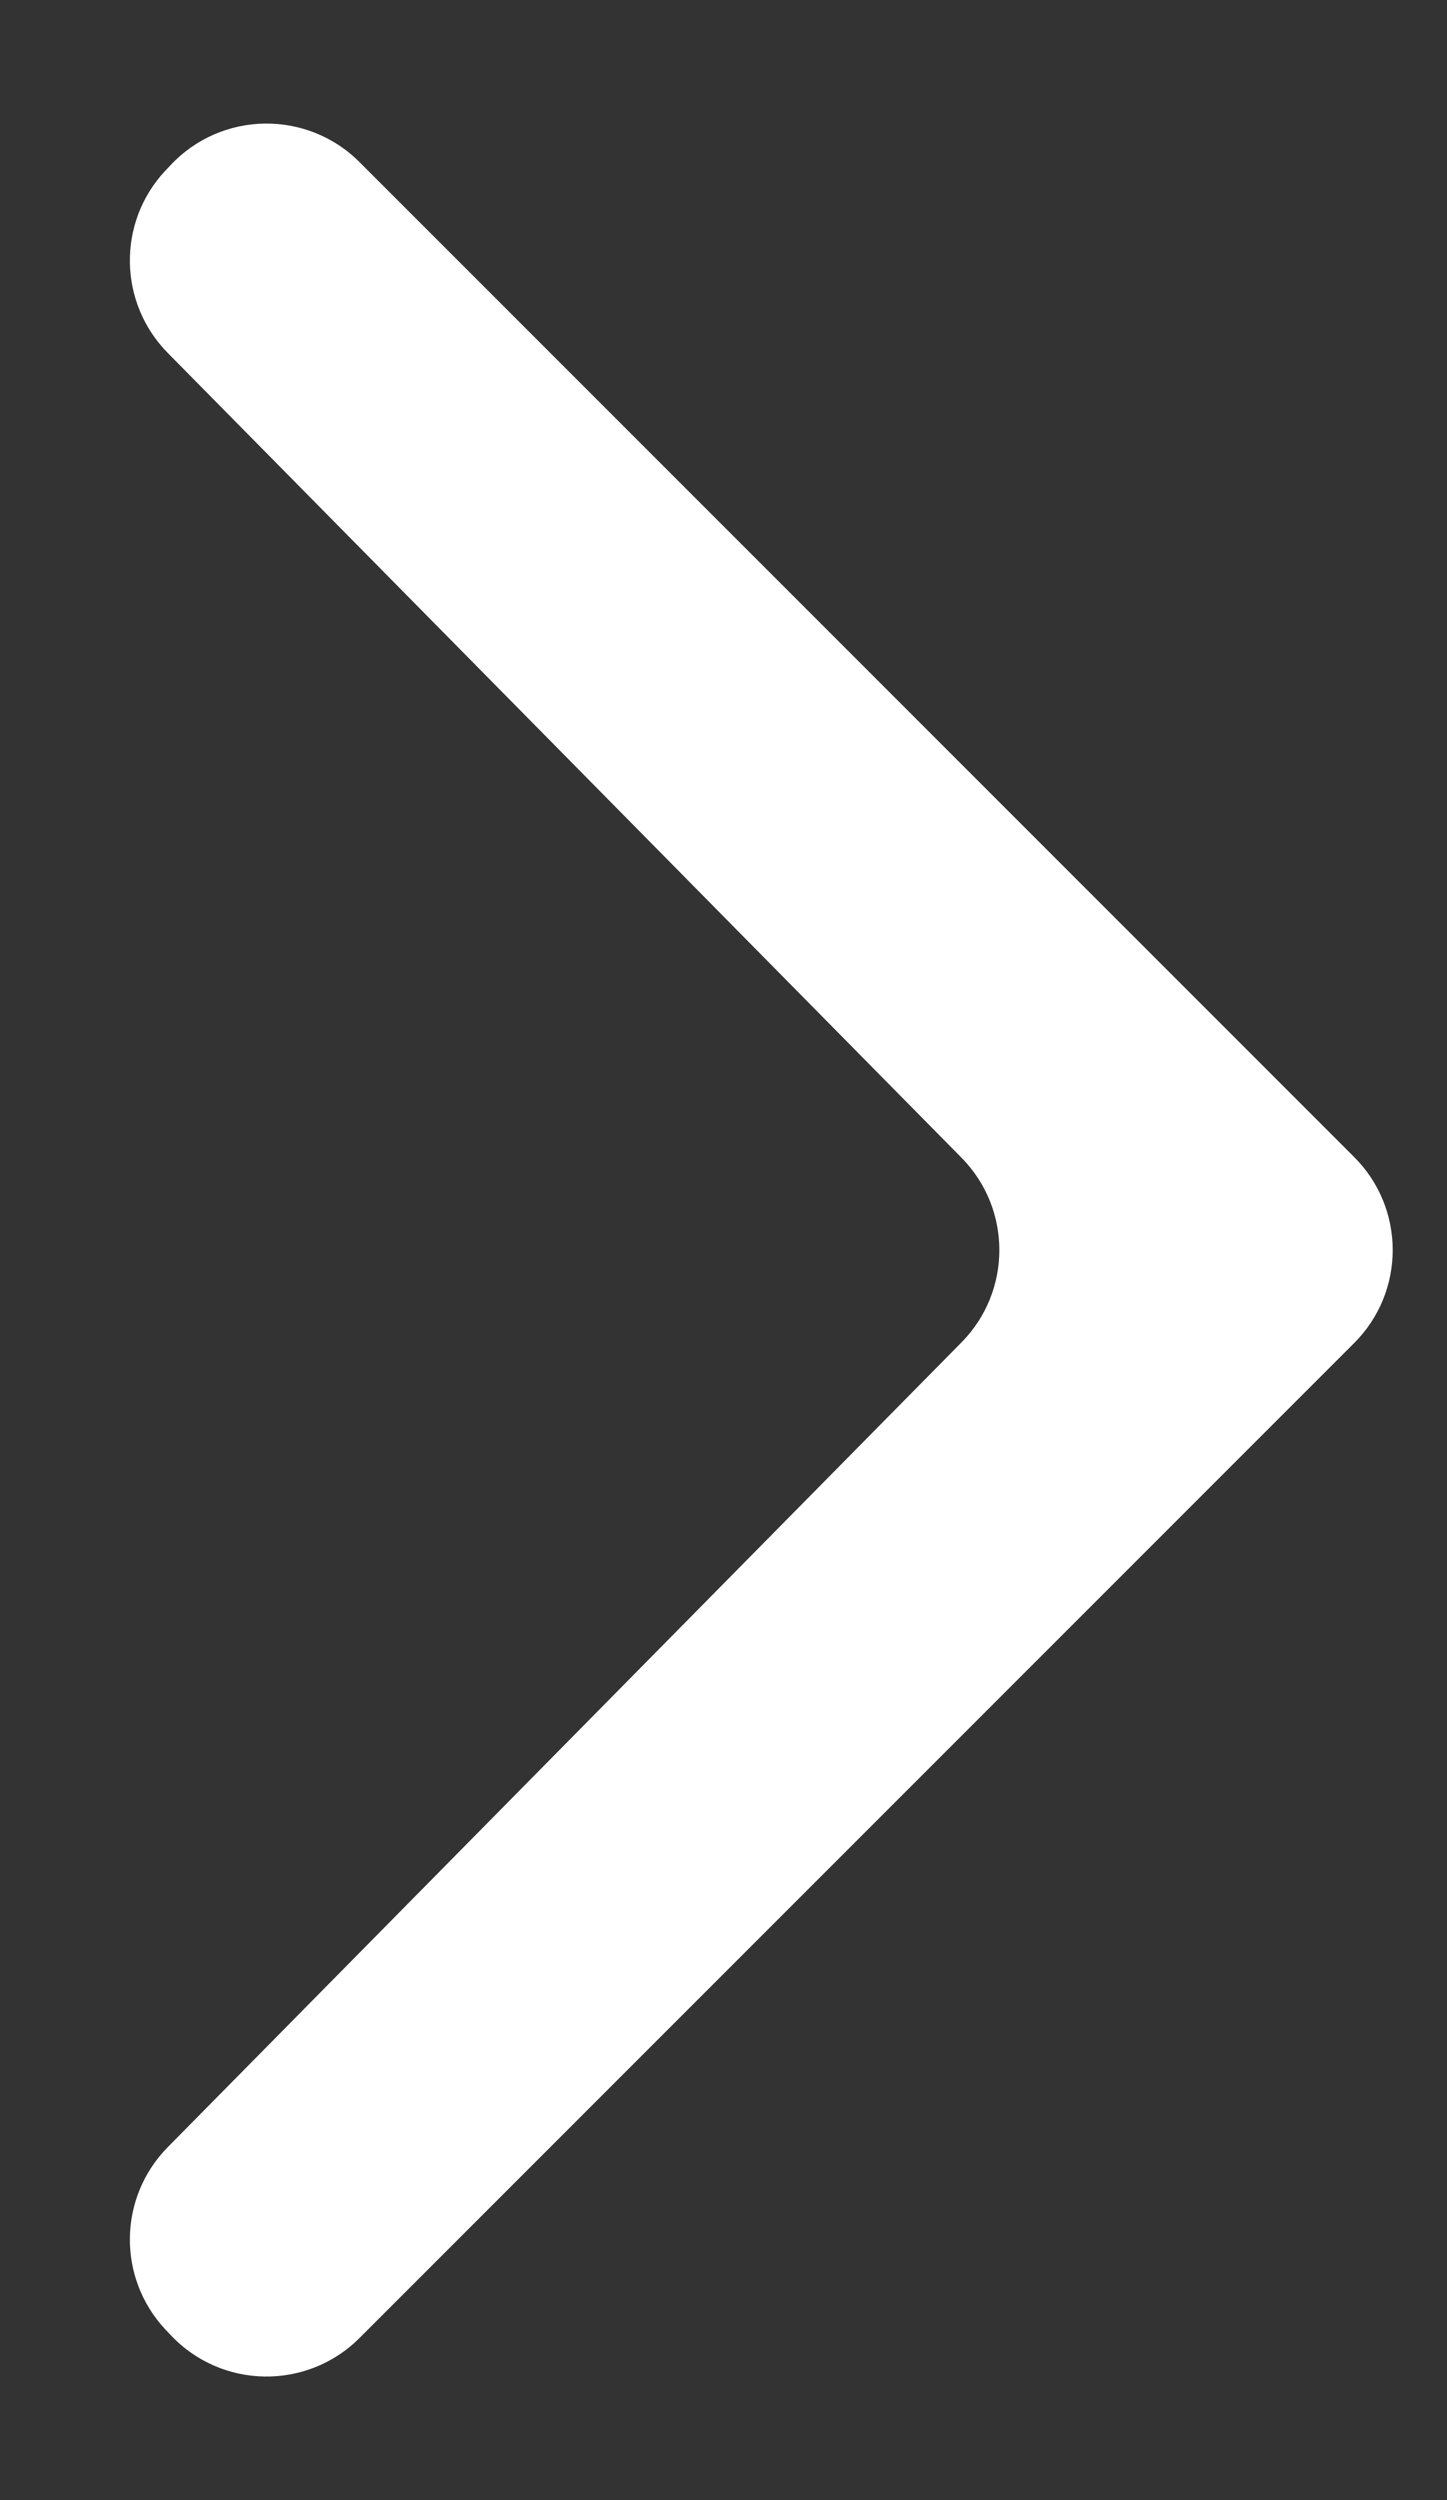<svg width="11" height="19" viewBox="0 0 11 19" fill="none" xmlns="http://www.w3.org/2000/svg">
<rect x="0" y="0" width="11" height="19" fill="#333333" stroke="none"/>
<path d="M2.733 1.232C2.333 0.832 1.681 0.843 1.295 1.257L1.256 1.298C0.89 1.69 0.899 2.301 1.276 2.683L7.309 8.798C7.693 9.187 7.693 9.813 7.309 10.202L1.276 16.317C0.899 16.699 0.89 17.309 1.256 17.702L1.295 17.743C1.681 18.157 2.333 18.168 2.733 17.768L10.294 10.207C10.685 9.817 10.685 9.183 10.294 8.793L2.733 1.232Z" fill="white"/>
</svg>
